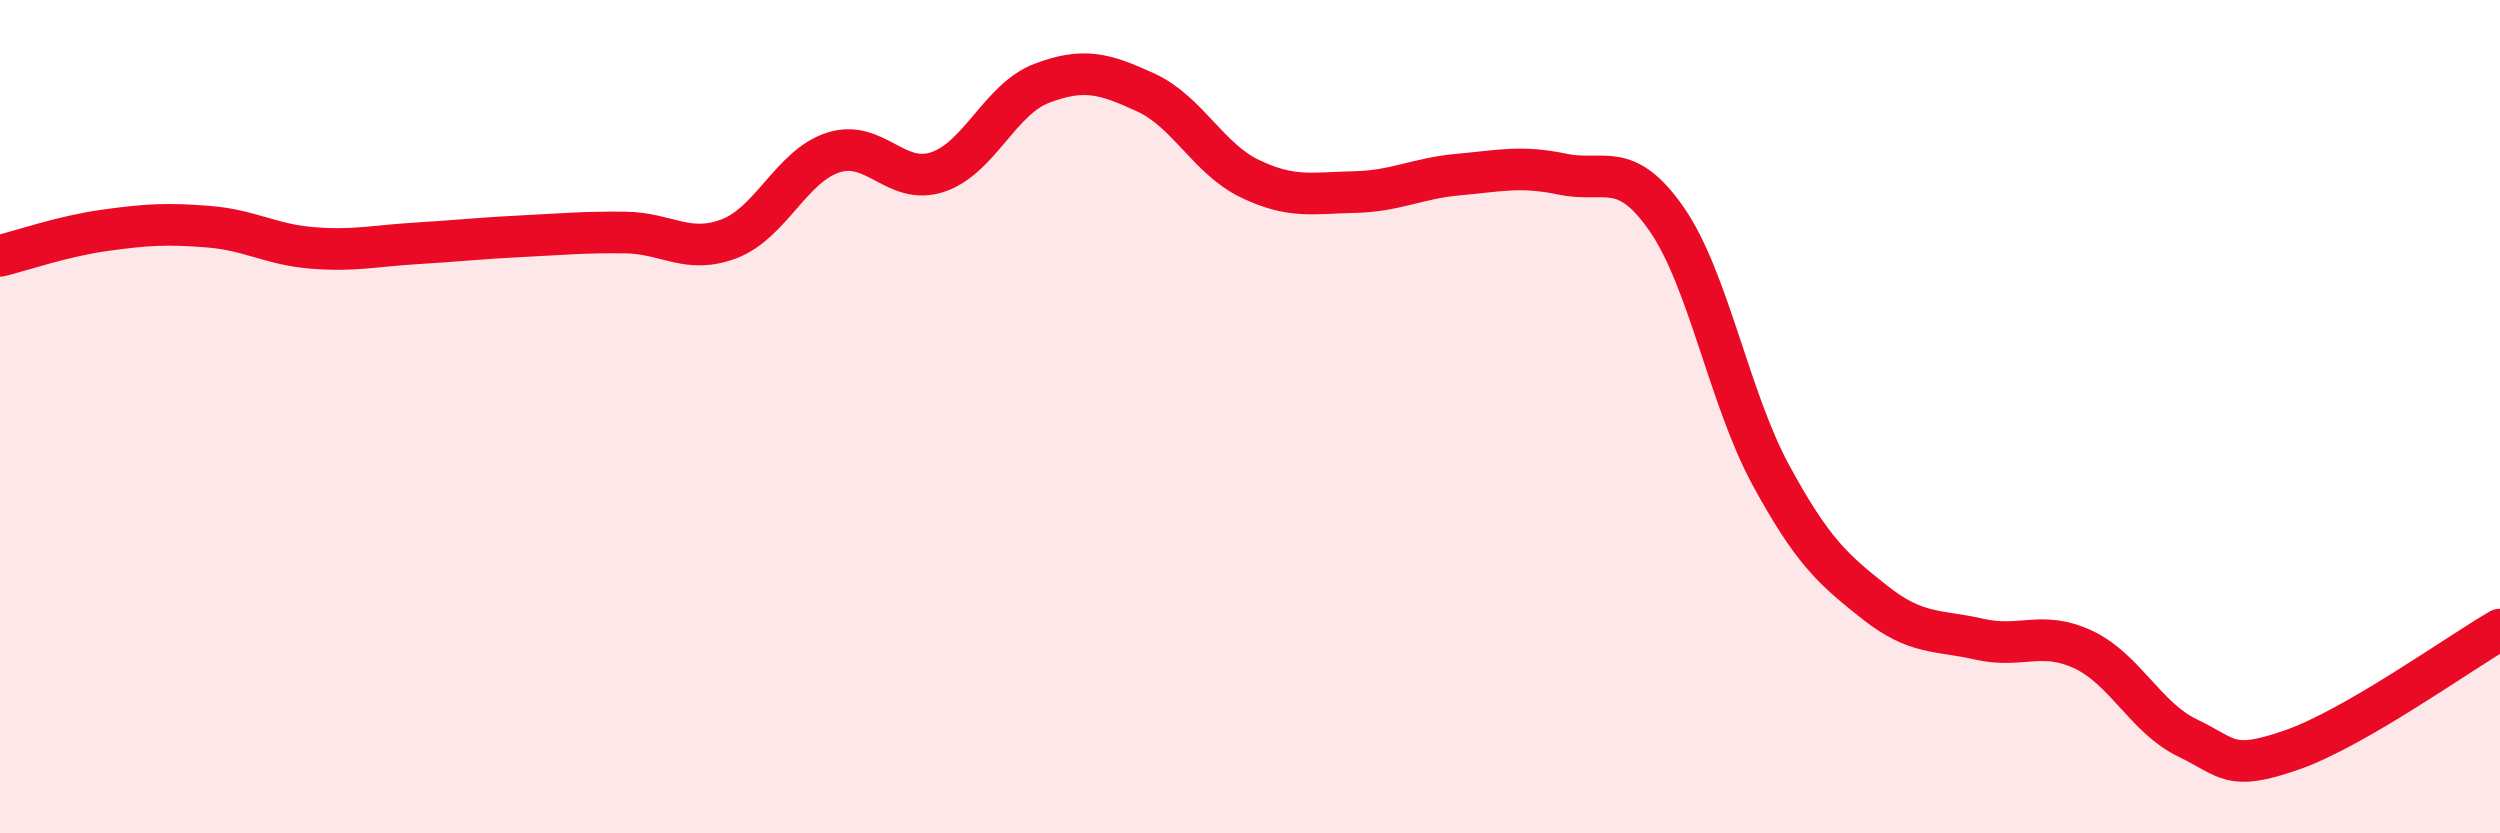 
    <svg width="60" height="20" viewBox="0 0 60 20" xmlns="http://www.w3.org/2000/svg">
      <path
        d="M 0,6.14 C 0.5,6.02 1.5,5.67 2.5,5.53 C 3.5,5.39 4,5.36 5,5.44 C 6,5.52 6.5,5.87 7.5,5.95 C 8.5,6.03 9,5.9 10,5.84 C 11,5.78 11.5,5.72 12.5,5.67 C 13.5,5.62 14,5.57 15,5.58 C 16,5.59 16.5,6.11 17.5,5.73 C 18.5,5.35 19,3.98 20,3.66 C 21,3.34 21.5,4.46 22.5,4.13 C 23.5,3.8 24,2.38 25,2 C 26,1.62 26.5,1.76 27.5,2.22 C 28.5,2.68 29,3.81 30,4.29 C 31,4.77 31.5,4.63 32.5,4.61 C 33.5,4.59 34,4.28 35,4.19 C 36,4.1 36.5,3.97 37.5,4.18 C 38.5,4.39 39,3.82 40,5.26 C 41,6.7 41.5,9.56 42.5,11.4 C 43.5,13.24 44,13.67 45,14.46 C 46,15.25 46.5,15.11 47.5,15.34 C 48.5,15.57 49,15.12 50,15.59 C 51,16.06 51.5,17.23 52.5,17.71 C 53.5,18.19 53.5,18.52 55,18 C 56.5,17.48 59,15.69 60,15.11L60 20L0 20Z"
        fill="#EB0A25"
        opacity="0.1"
        stroke-linecap="round"
        stroke-linejoin="round"
      />
      <path
        d="M 0,6.14 C 0.5,6.02 1.5,5.67 2.5,5.53 C 3.5,5.39 4,5.36 5,5.44 C 6,5.52 6.5,5.87 7.5,5.95 C 8.5,6.03 9,5.9 10,5.84 C 11,5.78 11.5,5.72 12.5,5.67 C 13.5,5.62 14,5.57 15,5.58 C 16,5.59 16.5,6.11 17.5,5.73 C 18.5,5.35 19,3.98 20,3.66 C 21,3.34 21.5,4.46 22.5,4.13 C 23.5,3.8 24,2.38 25,2 C 26,1.62 26.5,1.76 27.5,2.22 C 28.5,2.68 29,3.81 30,4.29 C 31,4.77 31.5,4.63 32.5,4.61 C 33.5,4.59 34,4.28 35,4.19 C 36,4.1 36.5,3.97 37.5,4.18 C 38.5,4.39 39,3.82 40,5.26 C 41,6.7 41.5,9.56 42.5,11.4 C 43.5,13.24 44,13.67 45,14.46 C 46,15.25 46.5,15.11 47.5,15.34 C 48.5,15.57 49,15.12 50,15.59 C 51,16.06 51.5,17.23 52.5,17.71 C 53.5,18.19 53.5,18.52 55,18 C 56.5,17.48 59,15.69 60,15.11"
        stroke="#EB0A25"
        stroke-width="1"
        fill="none"
        stroke-linecap="round"
        stroke-linejoin="round"
      />
    </svg>
  